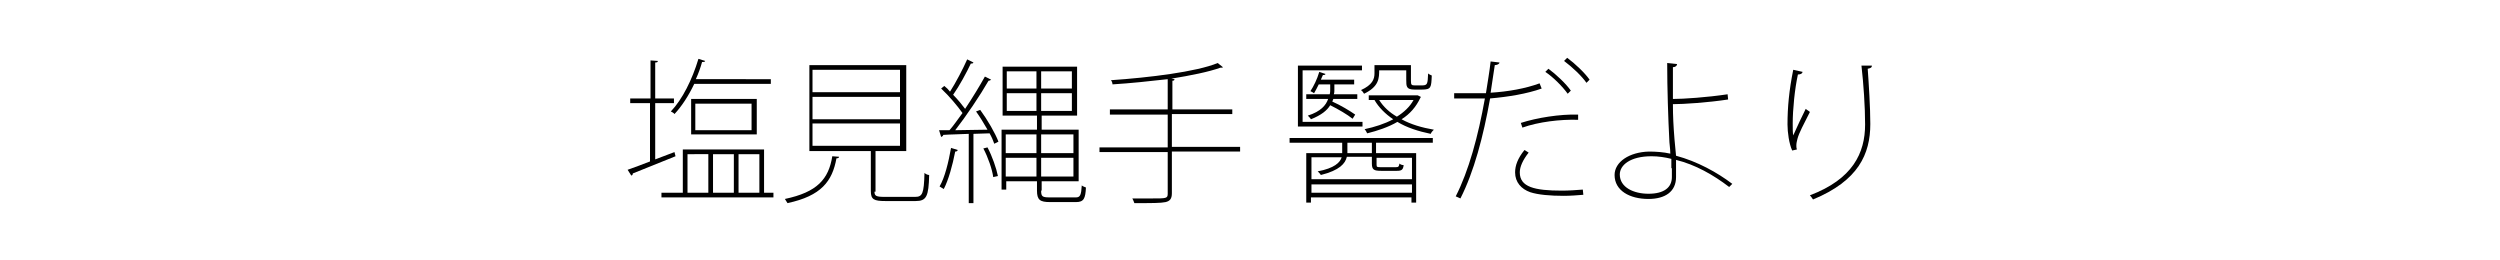 <?xml version="1.0" encoding="utf-8"?>
<!-- Generator: Adobe Illustrator 22.1.0, SVG Export Plug-In . SVG Version: 6.00 Build 0)  -->
<svg version="1.1" id="レイヤー_1" xmlns="http://www.w3.org/2000/svg" xmlns:xlink="http://www.w3.org/1999/xlink" x="0px"
	 y="0px" viewBox="0 0 480 50" style="enable-background:new 0 0 480 50;" xml:space="preserve">
<g>
	<g>
		<path d="M129.5,29.2l0.2,0.8c-3,1.2-6.2,2.5-8.2,3.3c0,0.2-0.1,0.4-0.3,0.4l-0.7-1.1c1.2-0.4,2.7-1,4.3-1.6V19.8H121v-0.9h3.9
			v-7.3l1.4,0.1c0,0.2-0.1,0.3-0.5,0.3v6.9h3.6v0.9h-3.6v10.8L129.5,29.2z M146.7,37h1.8v0.9H127V37h4.1v-8.3h15.6V37z M148,16.1
			h-14.7c-1.1,2.3-2.4,4.3-3.8,5.8c-0.1-0.2-0.5-0.4-0.7-0.5c2.2-2.3,4.1-6.1,5.3-10.1l1.3,0.4c-0.1,0.2-0.2,0.2-0.6,0.2
			c-0.3,1.1-0.7,2.2-1.2,3.3H148V16.1z M132,29.6V37h4v-7.4H132z M145.3,25.8h-12.6V19h12.6V25.8z M133.5,19.9v5.1h10.8v-5.1H133.5z
			 M140.9,29.6h-4V37h4V29.6z M145.8,29.6h-4V37h4V29.6z"/>
		<path d="M161.1,30.1c0,0.2-0.2,0.3-0.5,0.3c-0.8,4.4-2.9,7.2-9.4,8.6c-0.1-0.2-0.4-0.6-0.5-0.8c6.2-1.3,8.4-3.8,9.1-8.2
			L161.1,30.1z M167.9,36.8c0,0.8,0.3,1,1.9,1h5.9c1.4,0,1.7-0.6,1.8-4.6c0.2,0.2,0.6,0.4,0.9,0.4c-0.1,4.1-0.5,5-2.6,5h-5.8
			c-2.2,0-2.8-0.3-2.8-1.9V29h-11.8V12.5h18.6V29h-5.9V36.8z M156,13.4v4.3h16.8v-4.3H156z M156,18.6v4.3h16.8v-4.3H156z M156,23.7
			v4.3h16.8v-4.3H156z"/>
		<path d="M190.3,15.3c-0.1,0.1-0.3,0.2-0.5,0.2c-1.6,2.8-4.3,6.8-6.4,9.5c1.9,0,4-0.1,6.2-0.1c-0.7-1.2-1.4-2.4-2.2-3.5l0.8-0.3
			c1.4,1.9,2.9,4.5,3.5,6.1l-0.8,0.4c-0.2-0.6-0.5-1.3-0.9-2c-1,0-2.1,0.1-3.1,0.1v13.3H186V25.7c-1.9,0.1-3.6,0.1-4.9,0.2
			c0,0.2-0.2,0.3-0.4,0.4l-0.4-1.3l2,0c0.8-0.9,1.6-2.1,2.5-3.3c-1-1.4-2.6-3.3-4.1-4.7l0.6-0.5c0.4,0.3,0.8,0.7,1.1,1.1
			c1.1-1.7,2.5-4.4,3.3-6.2l1.2,0.6c-0.1,0.2-0.2,0.2-0.5,0.2c-0.8,1.7-2.2,4.3-3.4,6c0.9,0.9,1.7,1.9,2.3,2.7
			c1.4-2.1,2.8-4.4,3.8-6.2L190.3,15.3z M180.4,35.8c1-1.7,1.7-4.6,2.2-7.4l1.3,0.4c-0.1,0.2-0.2,0.3-0.5,0.3
			c-0.5,2.6-1.3,5.5-2.2,7.2L180.4,35.8z M190.7,34c-0.2-1.5-1-3.8-1.9-5.5l0.8-0.2c0.9,1.7,1.7,4,2,5.5L190.7,34z M199.9,36.6
			c0,1.1,0.2,1.3,1.6,1.3h5.1c0.8,0,1-0.5,1.1-2.3c0.2,0.2,0.6,0.3,0.8,0.4c-0.1,2.1-0.4,2.8-1.9,2.8h-5c-1.9,0-2.5-0.4-2.5-2.2
			v-1.8h-5.9v1.6h-0.9V24.9h6.8v-2.7h-6.6v-9.4h14.3v9.4h-6.8v2.7h7.1v9.9h-7.1V36.6z M199,25.8h-5.9v3.6h5.9V25.8z M193.1,33.9h5.9
			v-3.6h-5.9V33.9z M193.3,13.6V17h5.7v-3.3H193.3z M193.3,21.3h5.7v-3.4h-5.7V21.3z M205.8,17v-3.3h-5.9V17H205.8z M205.8,21.3
			v-3.4h-5.9v3.4H205.8z M206.1,25.8h-6.2v3.6h6.2V25.8z M199.9,33.9h6.2v-3.6h-6.2V33.9z"/>
		<path d="M238.1,28.2v0.9H225v8c0,1.1-0.4,1.5-1.2,1.7c-0.9,0.2-2.6,0.2-6,0.2c-0.1-0.2-0.2-0.6-0.4-0.9c1.4,0,2.7,0,3.8,0
			c2.7,0,3,0,3-0.9v-8h-13.1v-0.9h13.1v-6.3h-11.1V21h11.1v-5.8c-3.5,0.4-7.3,0.8-10.6,1c0-0.2-0.1-0.6-0.3-0.8
			c7.3-0.5,16.4-1.6,20.5-3.3l1,0.8c-0.1,0.1-0.1,0.1-0.5,0.1c-2.2,0.8-5.7,1.5-9.4,2.1l0.6,0.1c0,0.2-0.1,0.3-0.4,0.3V21h11.5v0.9
			H225v6.3H238.1z"/>
		<path d="M247.6,27.4v-0.9h27.5v0.9h-10.9v2h7.7v9.5h-0.9v-1h-19.3v1h-0.9v-9.5h6.9v-2H247.6z M261.6,23.4v0.9h-12.4V12.6h12.3v0.9
			h-11.4v9.9H261.6z M260.7,19H256l-0.2,0.5c1.6,0.7,3.4,1.8,4.4,2.5l-0.5,0.8c-1-0.8-2.7-1.8-4.3-2.6c-0.6,1-1.7,1.9-3.7,2.7
			c-0.1-0.2-0.4-0.5-0.6-0.7c2.5-0.8,3.5-2,3.9-3.2h-4.2v-0.9h4.5c0.1-0.3,0.1-0.6,0.1-0.9v-1h-2.2c-0.3,0.6-0.6,1.2-0.9,1.7
			c-0.1-0.1-0.5-0.3-0.7-0.4c0.6-0.9,1.3-2.3,1.7-3.7l1.2,0.4c-0.1,0.2-0.2,0.2-0.5,0.2l-0.4,0.9h6.4v0.9h-3.8v1.1
			c0,0.3,0,0.5-0.1,0.8h4.5V19z M271.1,30.3h-6.8v1.3c0,0.5,0.1,0.5,0.9,0.5h2.8c0.5,0,0.6-0.1,0.7-0.7c0.2,0.2,0.5,0.3,0.8,0.3
			c-0.1,0.9-0.4,1.1-1.3,1.1h-3c-1.4,0-1.8-0.2-1.8-1.4v-1.3h-4.8c-0.3,1.3-1.4,2.6-5,3.5c-0.1-0.2-0.4-0.5-0.6-0.7
			c3.2-0.6,4.3-1.7,4.6-2.7h-5.8v4.2h19.3V30.3z M251.8,37h19.3v-1.6h-19.3V37z M263.4,29.4v-2h-4.7v2H263.4z M264.8,13.4
			c0,1.6,0,3.2-2.9,4.6c-0.1-0.2-0.4-0.6-0.6-0.7c2.2-1,2.6-2.1,2.6-3.2v-1.6h7v3c0,0.8,0.1,0.9,0.8,0.9h1.2c1.2,0,1.2-0.2,1.3-2.3
			c0.2,0.2,0.5,0.3,0.7,0.4c-0.1,2.3-0.1,2.7-1.9,2.7h-1.4c-1.6,0-1.6-0.6-1.6-1.9v-1.8H264.8z M272.2,18.3l0.6,0.3
			c0,0.1-0.1,0.2-0.1,0.2c-0.8,1.7-2,3.1-3.6,4.1c1.8,1,3.9,1.6,6.2,2c-0.2,0.2-0.5,0.5-0.6,0.8c-2.4-0.5-4.6-1.2-6.4-2.3
			c-1.7,1-3.8,1.7-5.8,2.2c-0.1-0.2-0.3-0.6-0.5-0.8c1.9-0.4,3.8-1,5.5-1.9c-1.5-1-2.8-2.3-3.6-3.7h-1.1v-0.9h9.2L272.2,18.3z
			 M264.8,19.2c0.8,1.3,2,2.4,3.4,3.2c1.3-0.8,2.5-1.9,3.2-3.2H264.8z"/>
		<path d="M287.9,12c0,0.3-0.5,0.5-0.9,0.5c-0.2,1.5-0.5,3.1-0.8,5.3c3.3-0.2,6.7-0.8,9.4-1.8L296,17c-2.8,1-6.4,1.6-9.9,1.9
			c-1.3,7.3-3.1,14.1-5.7,19.2l-0.9-0.4c2.5-4.9,4.3-11.5,5.6-18.8c-0.6,0-1.2,0-1.8,0h-4.1l0-1c0.5,0,1.1,0,1.8,0
			c0.7,0,3.4,0,4.3,0c0.3-2,0.7-4.2,0.9-6.1L287.9,12z M304,37.4c-1.2,0.1-2.5,0.2-3.8,0.2c-2.5,0-4.9-0.2-6.4-0.7
			c-1.7-0.6-2.9-1.9-2.9-3.8c0-1.3,0.5-2.7,1.8-4.3l0.8,0.5c-1.1,1.4-1.7,2.7-1.7,3.8c0,2.8,2.8,3.5,8.1,3.5c1.3,0,2.7-0.1,4-0.2
			L304,37.4z M303,23c-3.5-0.1-7.6,0.4-10.7,1.5l-0.3-0.9c3.1-1,7.5-1.7,11-1.6L303,23z M301,18c-1-1.4-2.8-3.2-4.3-4.2l0.6-0.6
			c1.5,1.1,3.4,2.9,4.3,4.2L301,18z M304.6,15.9c-0.9-1.3-2.7-3-4.3-4.2l0.6-0.6c1.5,1.1,3.4,2.9,4.3,4.2L304.6,15.9z"/>
		<path d="M332,35.9c-3-2.3-6.5-4.3-10.2-5.2c0,0.9,0,2.5,0,3.3c0,2.8-2.1,4.2-5.3,4.2c-3.6,0-6.5-1.6-6.5-4.6
			c0-2.5,2.8-4.4,6.6-4.5c1.3,0,2.8,0.1,4.1,0.4c0-1-0.2-2-0.2-2.8c-0.2-3.8-0.4-9.7-0.4-14.6l1.9,0.2c0,0.3-0.3,0.6-0.8,0.6v6.1
			c2,0,6.5-0.3,10.5-0.9l0.1,1c-3.9,0.6-8.6,0.9-10.6,0.9c0,2.3,0.1,4.2,0.3,6.7c0.1,0.9,0.2,2.1,0.3,3.2c4.1,1.1,7.9,3.2,10.8,5.4
			L332,35.9z M320.9,32.3c0-0.6,0-1.3,0-1.8c-1.2-0.3-2.5-0.5-3.8-0.5c-4.1,0-6.1,1.7-6.1,3.5c0,2.5,2.7,3.7,5.5,3.7
			c3,0,4.5-1.2,4.5-3.2V32.3z"/>
		<path d="M344.1,28.9c-0.6-1.3-0.9-3.5-0.9-5c0-3.3,0.3-6.5,1.1-10.5l1.8,0.4c-0.1,0.4-0.5,0.5-0.9,0.5c-0.6,2.7-1,6.7-1,9.4
			c0,1,0,1.8,0.1,2.3c0.7-1.6,1.8-3.9,2.4-5.1c0.2,0.2,0.6,0.4,0.8,0.6c-1.2,2.4-2.1,4-2.4,5.2c-0.1,0.4-0.2,0.8-0.2,1.2
			c0,0.3,0,0.5,0.1,0.8L344.1,28.9z M359.4,12.6c0,0.4-0.3,0.5-0.8,0.6c0.2,2.8,0.5,7.4,0.5,10.6c0,5.8-2.3,10.9-11,14.5
			c-0.2-0.3-0.4-0.6-0.6-0.8c8.2-3.1,10.6-8.1,10.6-13.6c0-3.4-0.3-7.8-0.7-11.3L359.4,12.6z"/>
	</g>
</g>
</svg>
